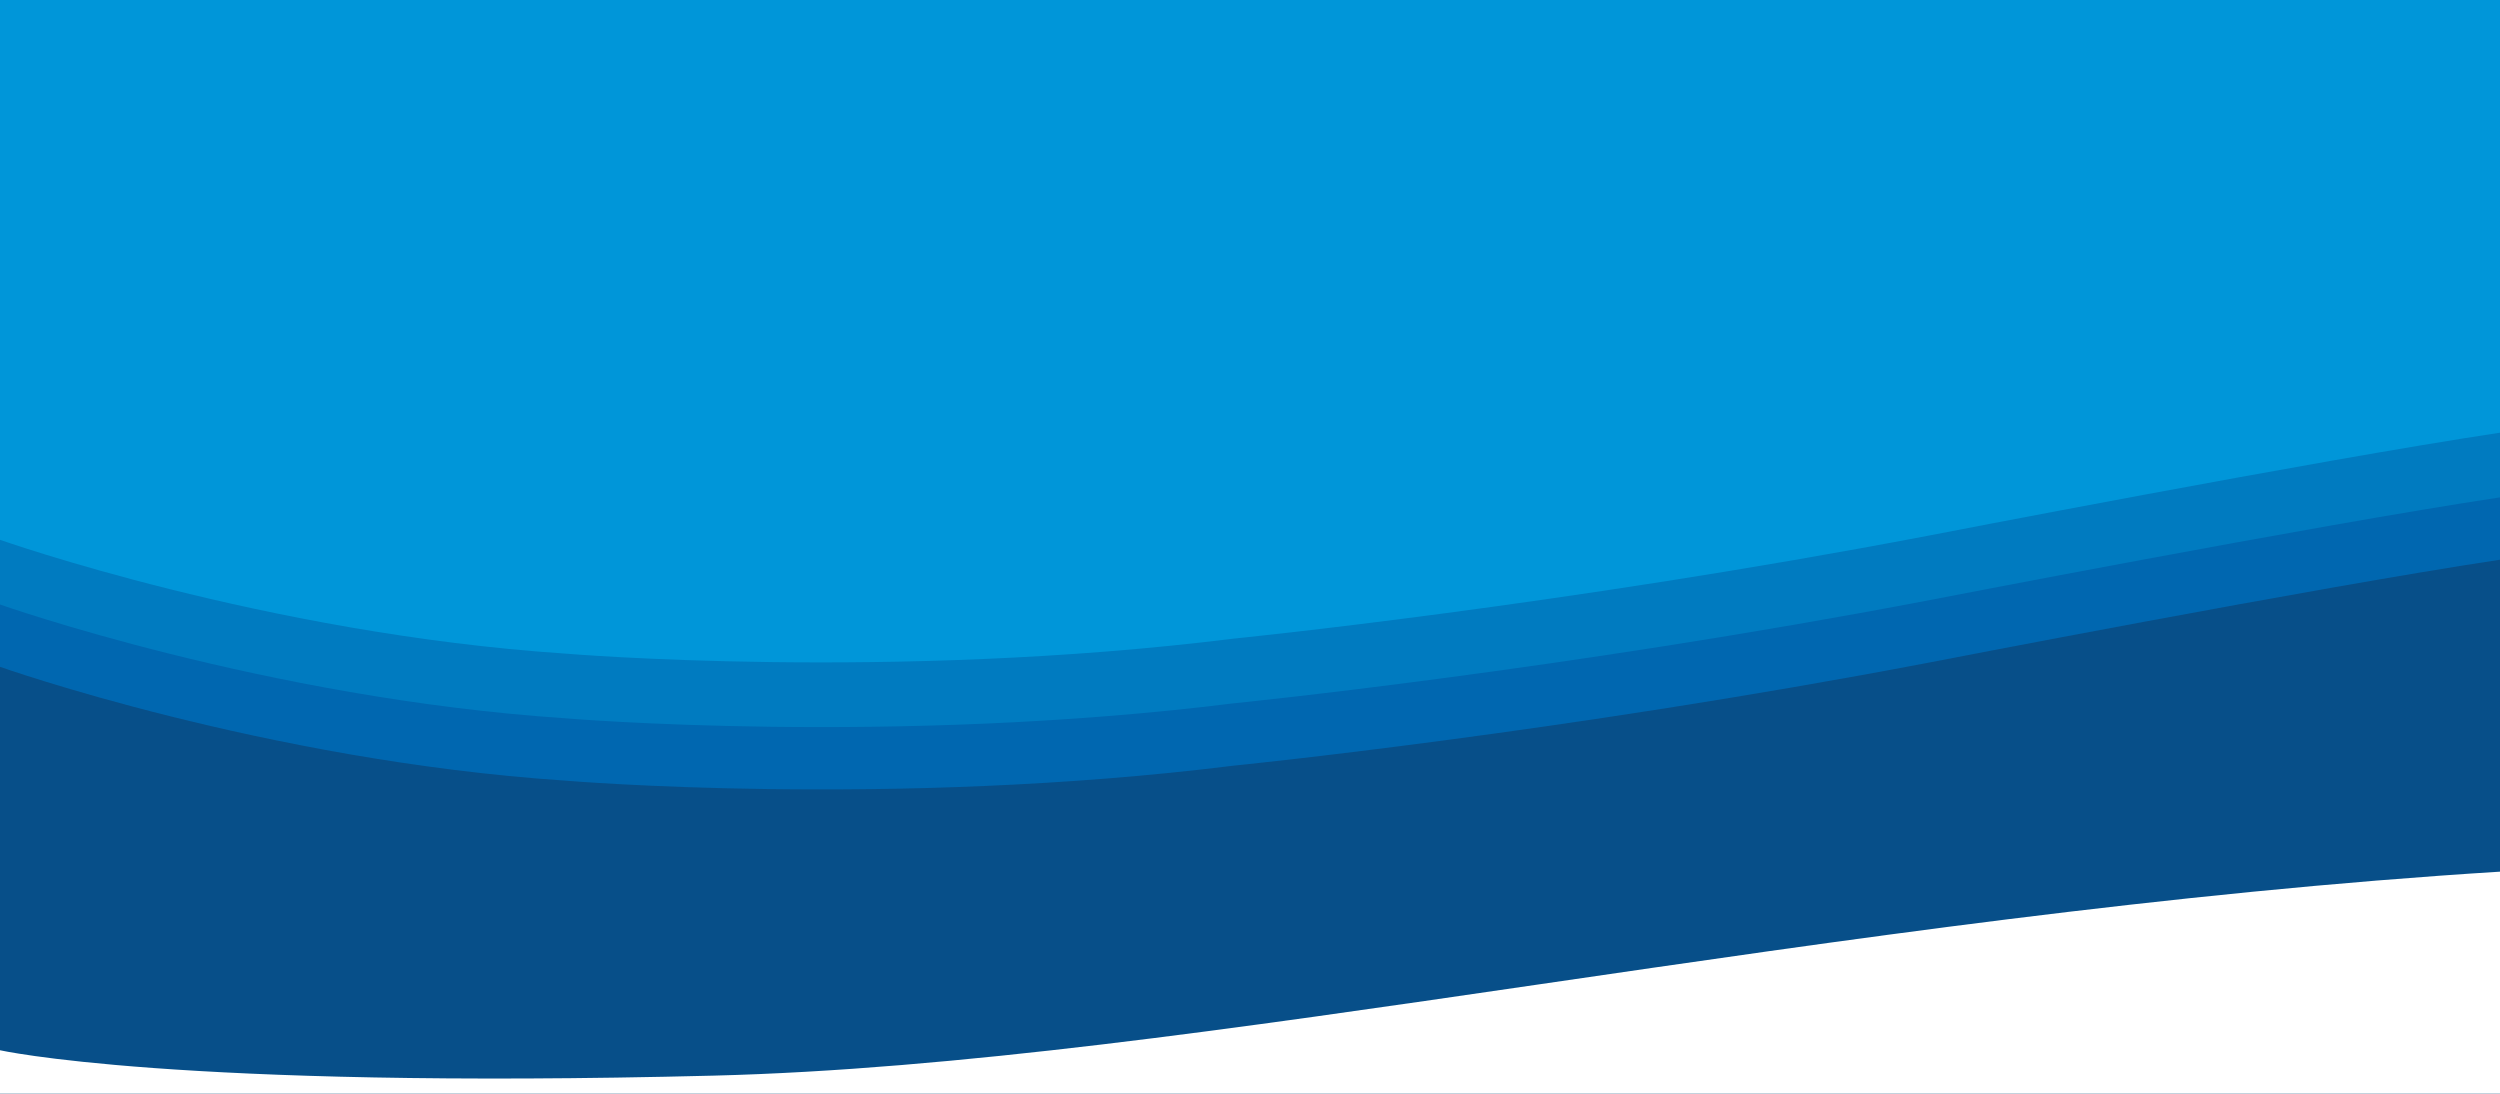 <?xml version="1.0" encoding="utf-8"?>
<!-- Generator: Adobe Illustrator 21.1.0, SVG Export Plug-In . SVG Version: 6.00 Build 0)  -->
<svg version="1.1" id="Layer_1" xmlns="http://www.w3.org/2000/svg" xmlns:xlink="http://www.w3.org/1999/xlink" x="0px" y="0px"
	 viewBox="0 0 1600 700" style="enable-background:new 0 0 1600 700;" xml:space="preserve">
<rect x="0" y="0" width="1600" height="700" fill="#333333" stroke="none"/>
<style type="text/css">
	.st0{fill:#0096D9;}
	.st1{fill:#007BC0;}
	.st2{fill:#0067B0;}
	.st3{fill:#074F89;}
	.st4{fill:#FFFFFF;}
</style>
<g id="Background" transform="translate(0 -126)">
	<g id="Group_1703" transform="translate(0 39)">
		<rect id="Rectangle_19" x="-0.2" y="26.4" class="st0" width="1600.4" height="664"/>
		<g id="Group_1509" transform="translate(0 -49)">
			<g id="Group_1395" transform="translate(0 389)">
				<path id="Intersection_1" class="st1" d="M-0.2,222.4v-130c0,0,169.4,60,361.9,72.9c0,0,209,17.7,428-9.6
					c0,0,209-20.9,444.6-65.9c0,0,245.3-47.7,365.8-65.9v198.7H-0.2V222.4z"/>
			</g>
			<g id="Group_1393" transform="translate(0 420)">
				<path id="Intersection_1-2" class="st2" d="M-0.2,232.8v-130c0,0,169.4,60,361.9,72.9c0,0,209,17.7,428-9.6
					c0,0,209-20.9,444.6-65.9c0,0,245.3-47.7,365.8-65.9V233H-0.2V232.8z"/>
			</g>
			<g id="Group_1360" transform="translate(0 450)">
				<path id="Intersection_1-3" class="st3" d="M-0.2,193.4v-80.7c0,0,169.4,60,361.9,72.9c0,0,209,17.7,428-9.6
					c0,0,209-20.9,444.6-65.9c0,0,245.3-47.7,365.8-65.9v149.3H-0.2V193.4z"/>
			</g>
		</g>
		<polygon id="Rectangle_701" class="st3" points="-0.2,593.1 1600.2,593.1 1601.1,850.4 -0.2,850.4 		"/>
	</g>
</g>
<g id="Group_1703_1_" transform="translate(0 39)">
	<g id="Group_1509_1_" transform="translate(0 -49)">
		<g id="Group_1395_1_" transform="translate(0 389)">
			<path id="Intersection_1_1_" class="st4" d="M-0.3,559.6V293.1c0,0,110.9,25.1,457.1,16.3c308-7.8,716.2-104,1144.2-130.6v380.8
				H-0.3z"/>
		</g>
	</g>
</g>
</svg>

